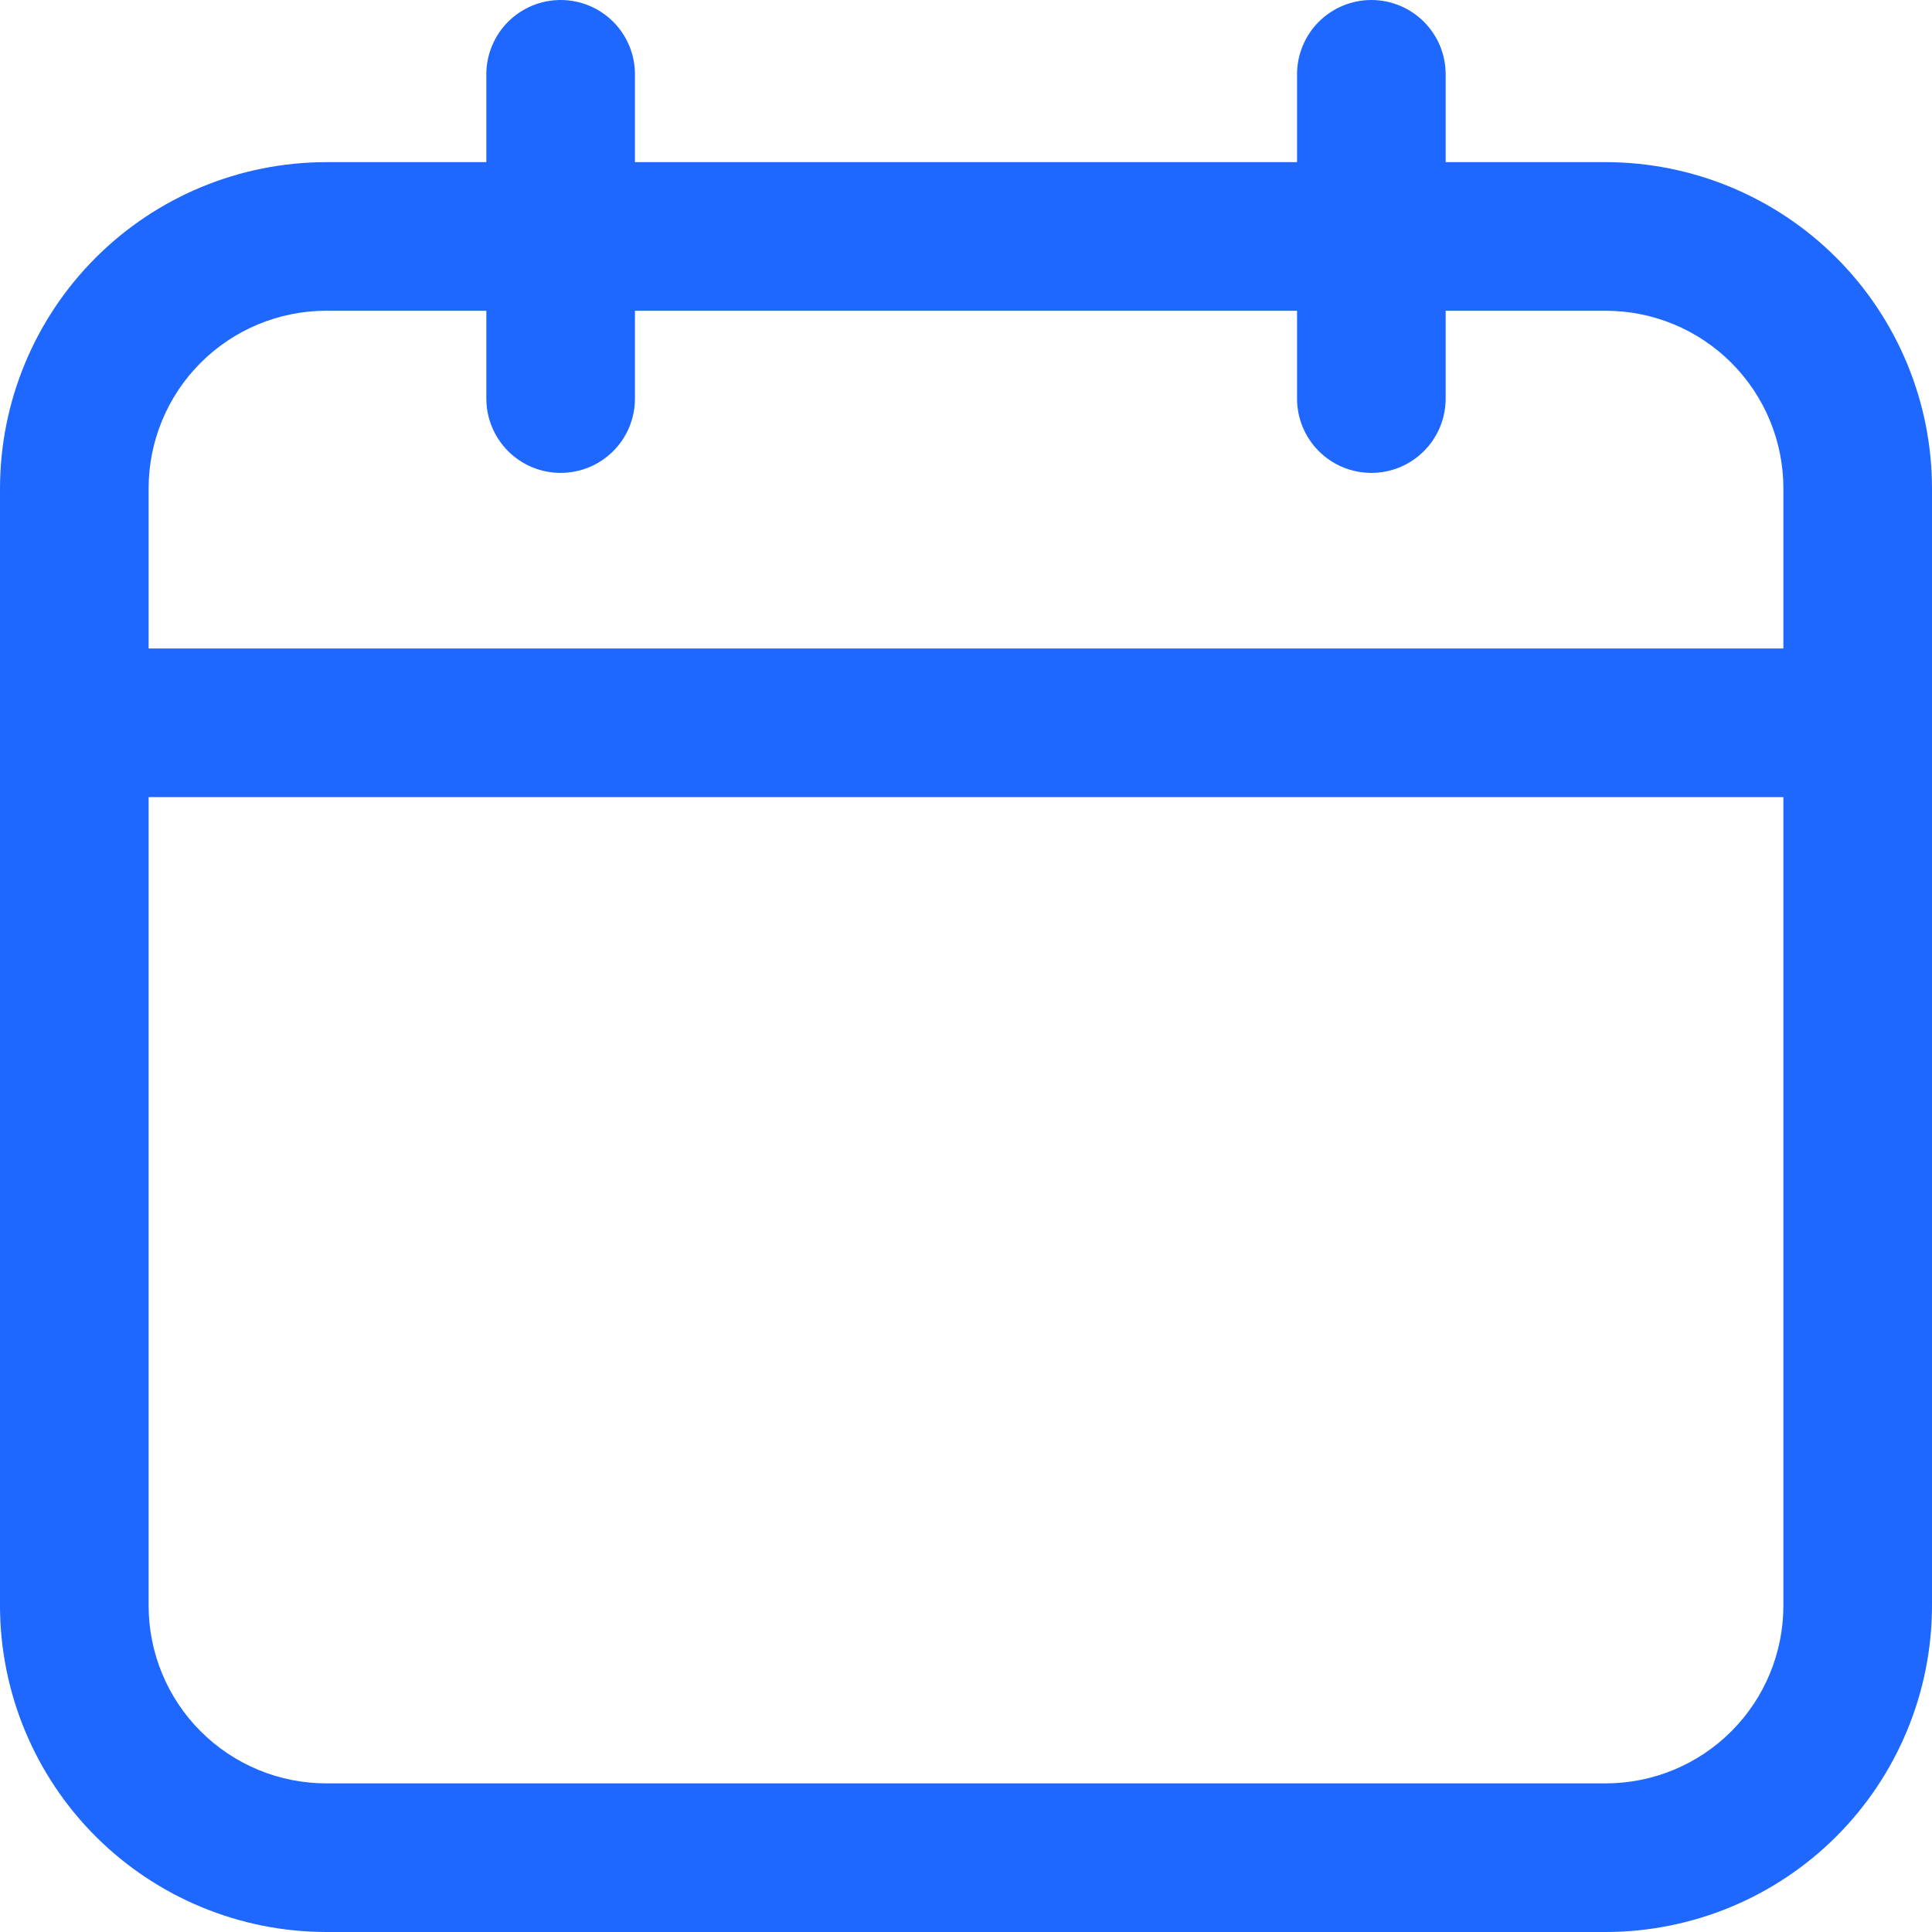 <svg width="69" height="69" viewBox="0 0 69 69" fill="none" xmlns="http://www.w3.org/2000/svg">
<path d="M57.352 5.791H51.631V2.654C51.631 1.95 51.351 1.275 50.853 0.777C50.356 0.28 49.681 0 48.977 0C48.273 0 47.598 0.28 47.1 0.777C46.602 1.275 46.323 1.95 46.323 2.654V5.791H22.677V2.654C22.677 1.95 22.398 1.275 21.9 0.777C21.402 0.28 20.727 0 20.023 0C19.319 0 18.644 0.28 18.147 0.777C17.649 1.275 17.369 1.95 17.369 2.654V5.791H11.648C8.56 5.794 5.599 7.022 3.415 9.206C1.232 11.39 0.004 14.35 0 17.438V57.352C0.004 60.44 1.232 63.401 3.415 65.585C5.599 67.768 8.56 68.996 11.648 69H57.352C60.44 68.996 63.401 67.768 65.585 65.585C67.768 63.401 68.996 60.44 69 57.352V17.438C68.996 14.35 67.768 11.39 65.585 9.206C63.401 7.022 60.44 5.794 57.352 5.791ZM11.648 11.098H17.369V14.235C17.369 14.939 17.649 15.614 18.147 16.112C18.644 16.61 19.319 16.889 20.023 16.889C20.727 16.889 21.402 16.61 21.9 16.112C22.398 15.614 22.677 14.939 22.677 14.235V11.098H46.323V14.235C46.323 14.939 46.602 15.614 47.1 16.112C47.598 16.61 48.273 16.889 48.977 16.889C49.681 16.889 50.356 16.61 50.853 16.112C51.351 15.614 51.631 14.939 51.631 14.235V11.098H57.352C59.033 11.1 60.645 11.768 61.834 12.957C63.023 14.146 63.691 15.757 63.692 17.438V23.16H5.308V17.438C5.309 15.757 5.978 14.146 7.166 12.957C8.355 11.768 9.967 11.1 11.648 11.098ZM57.352 63.692H11.648C9.967 63.69 8.356 63.022 7.167 61.833C5.978 60.645 5.31 59.033 5.308 57.352V28.468H63.692V57.352C63.69 59.033 63.022 60.645 61.833 61.833C60.645 63.022 59.033 63.69 57.352 63.692Z" fill="#1E68FF"/>
</svg>
